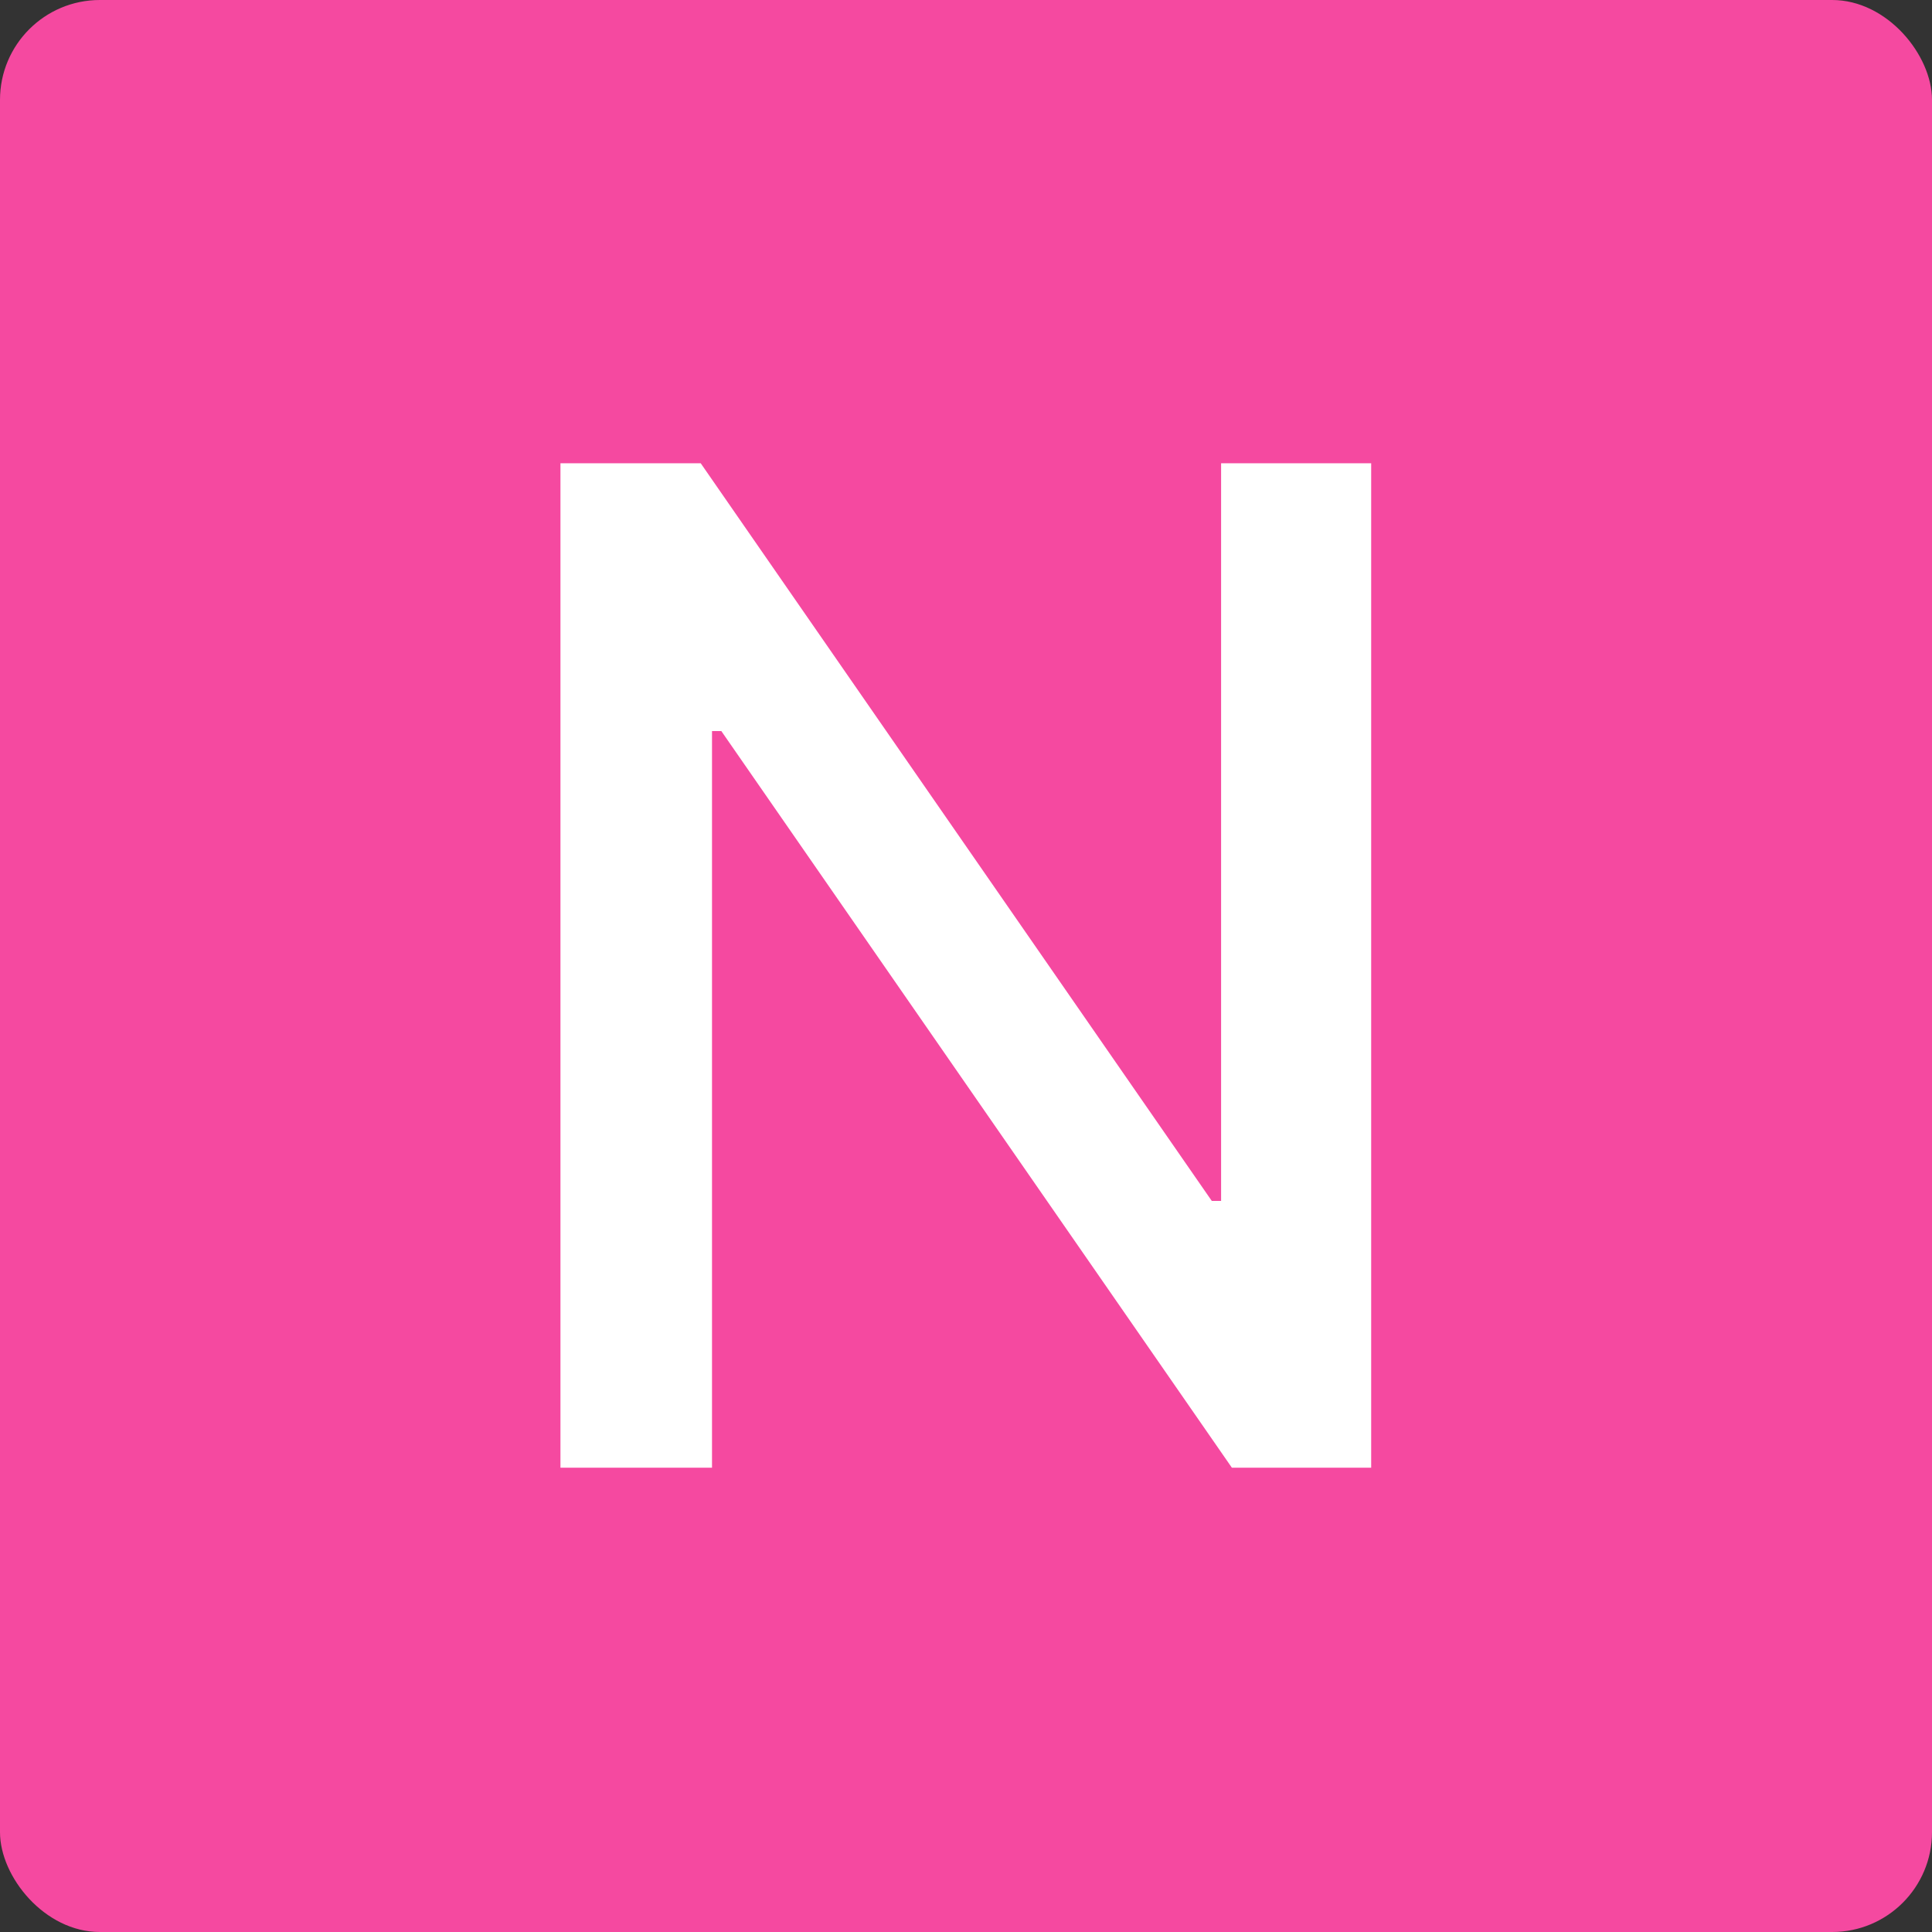 <?xml version="1.0" encoding="UTF-8"?> <svg xmlns="http://www.w3.org/2000/svg" width="387" height="387" viewBox="0 0 387 387" fill="none"><rect x="0" y="0" width="387" height="387" fill="#333333" stroke="none"/><rect width="387" height="387" rx="20" fill="#F549A0"></rect><path d="M274.661 92.799V294H246.76L144.489 146.439H142.622V294H112.265V92.799H140.363L242.732 240.556H244.599V92.799H274.661Z" fill="white"></path></svg> 